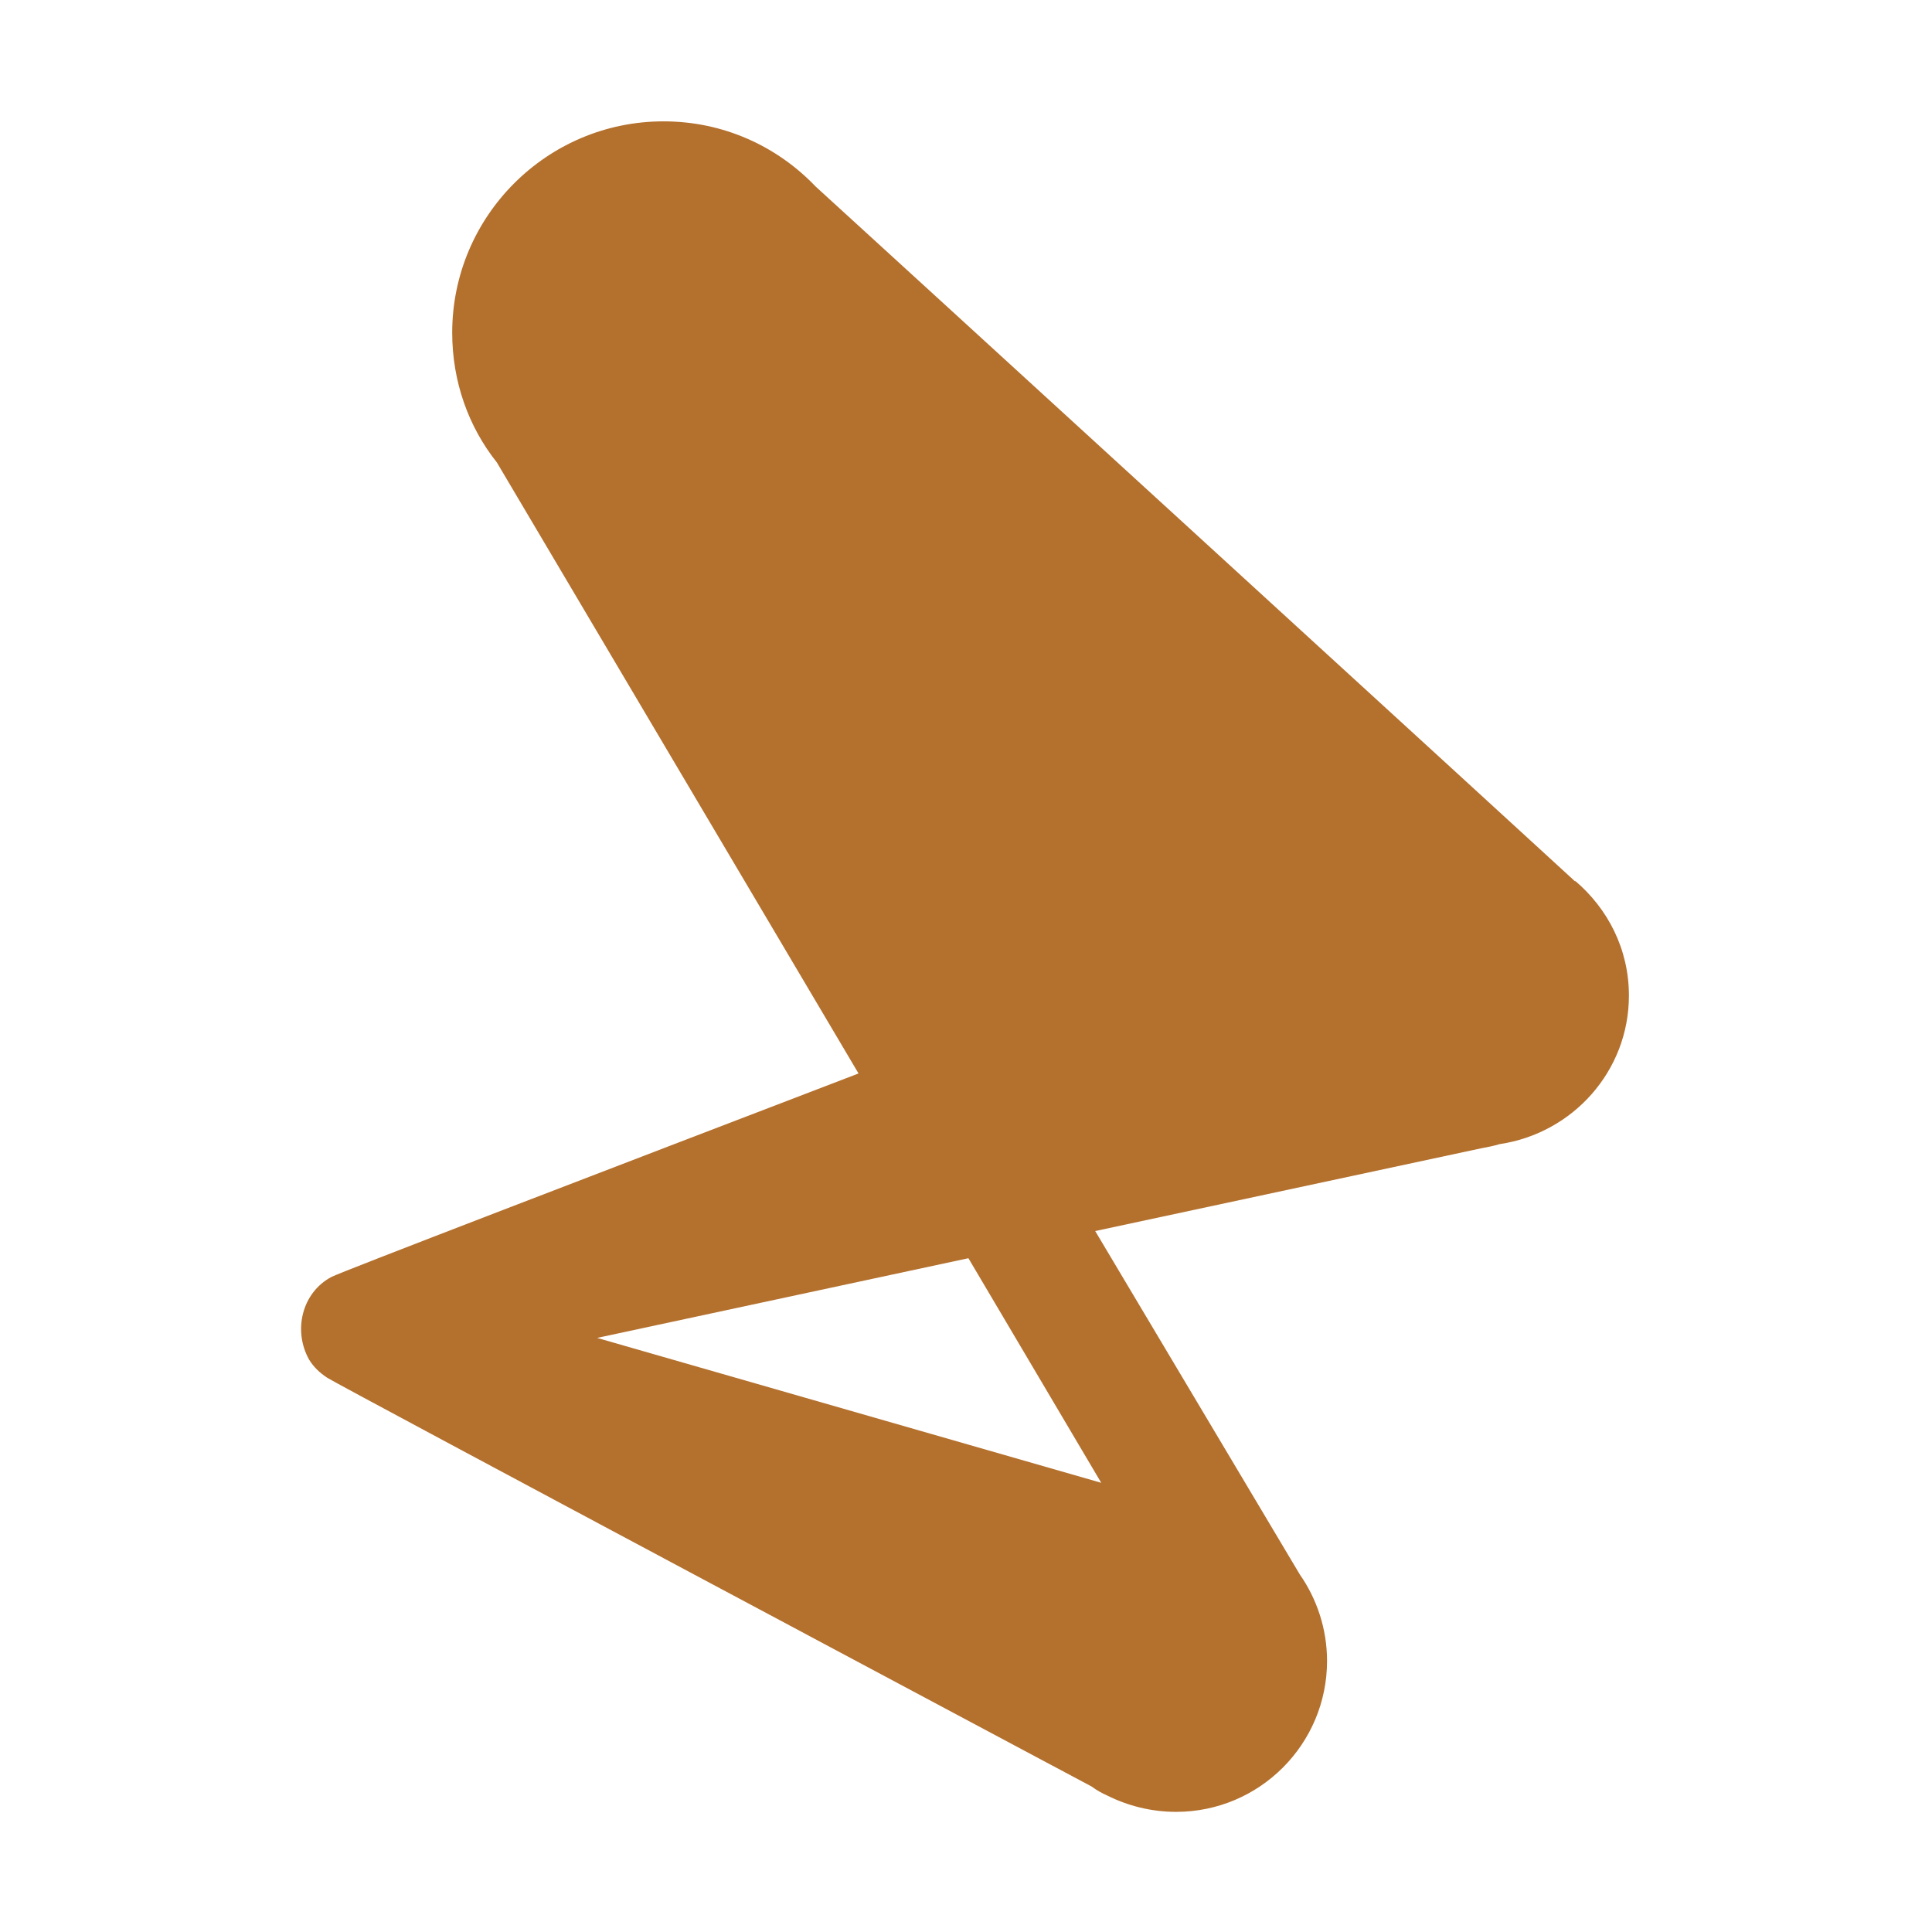 <svg xmlns="http://www.w3.org/2000/svg" fill="#b4702d" viewBox="0 0 32 32"><path d="m26.09,14.59c.54.46.89,1.13.89,1.9h0c0,1.25-.93,2.28-2.14,2.46-.1.03-.2.05-.31.07l-6.39,1.37,3.39,5.69c.28.4.45.9.45,1.43,0,1.38-1.12,2.5-2.5,2.5-.41,0-.8-.1-1.14-.27-.09-.04-.18-.09-.26-.15,0,0-12.48-6.65-12.66-6.77-.12-.08-.22-.17-.3-.3-.27-.48-.12-1.11.37-1.37.15-.08,4.4-1.71,8.73-3.37l-5.99-10.12c-.47-.59-.74-1.34-.74-2.15,0-1.93,1.57-3.5,3.5-3.5.99,0,1.88.41,2.52,1.08.07.06,12.51,11.44,12.58,11.51Zm-13.6-3.7l6.81,4.93c-.97.37-2.04.78-3.16,1.21l-3.66-6.14Zm3.55,9.95l-6.15,1.32,8.35,2.4-2.2-3.72Z"/></svg>
